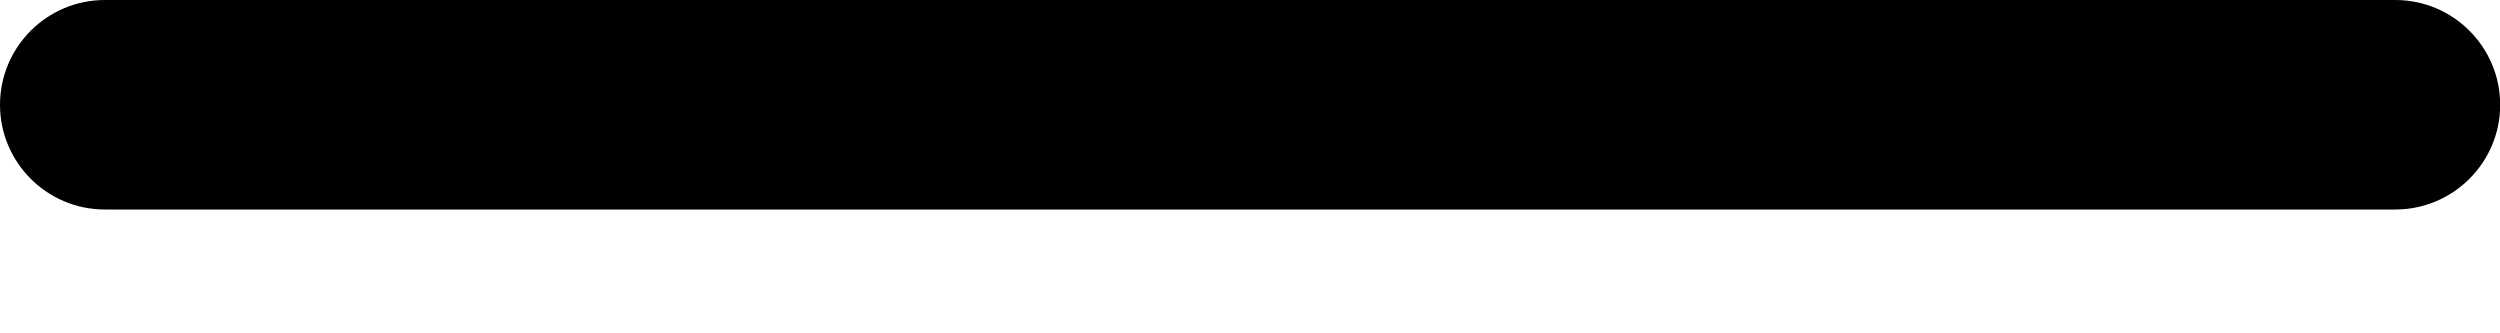 <svg width="15" height="2" viewBox="0 0 15 2" fill="none" xmlns="http://www.w3.org/2000/svg">
<path d="M15.001 0.629C15.001 0.282 14.719 0 14.372 0H0.629C0.282 0 0 0.282 0 0.629C0 0.975 0.282 1.257 0.629 1.257H14.372C14.719 1.257 15.001 0.975 15.001 0.629Z" fill="black"/>
</svg>
